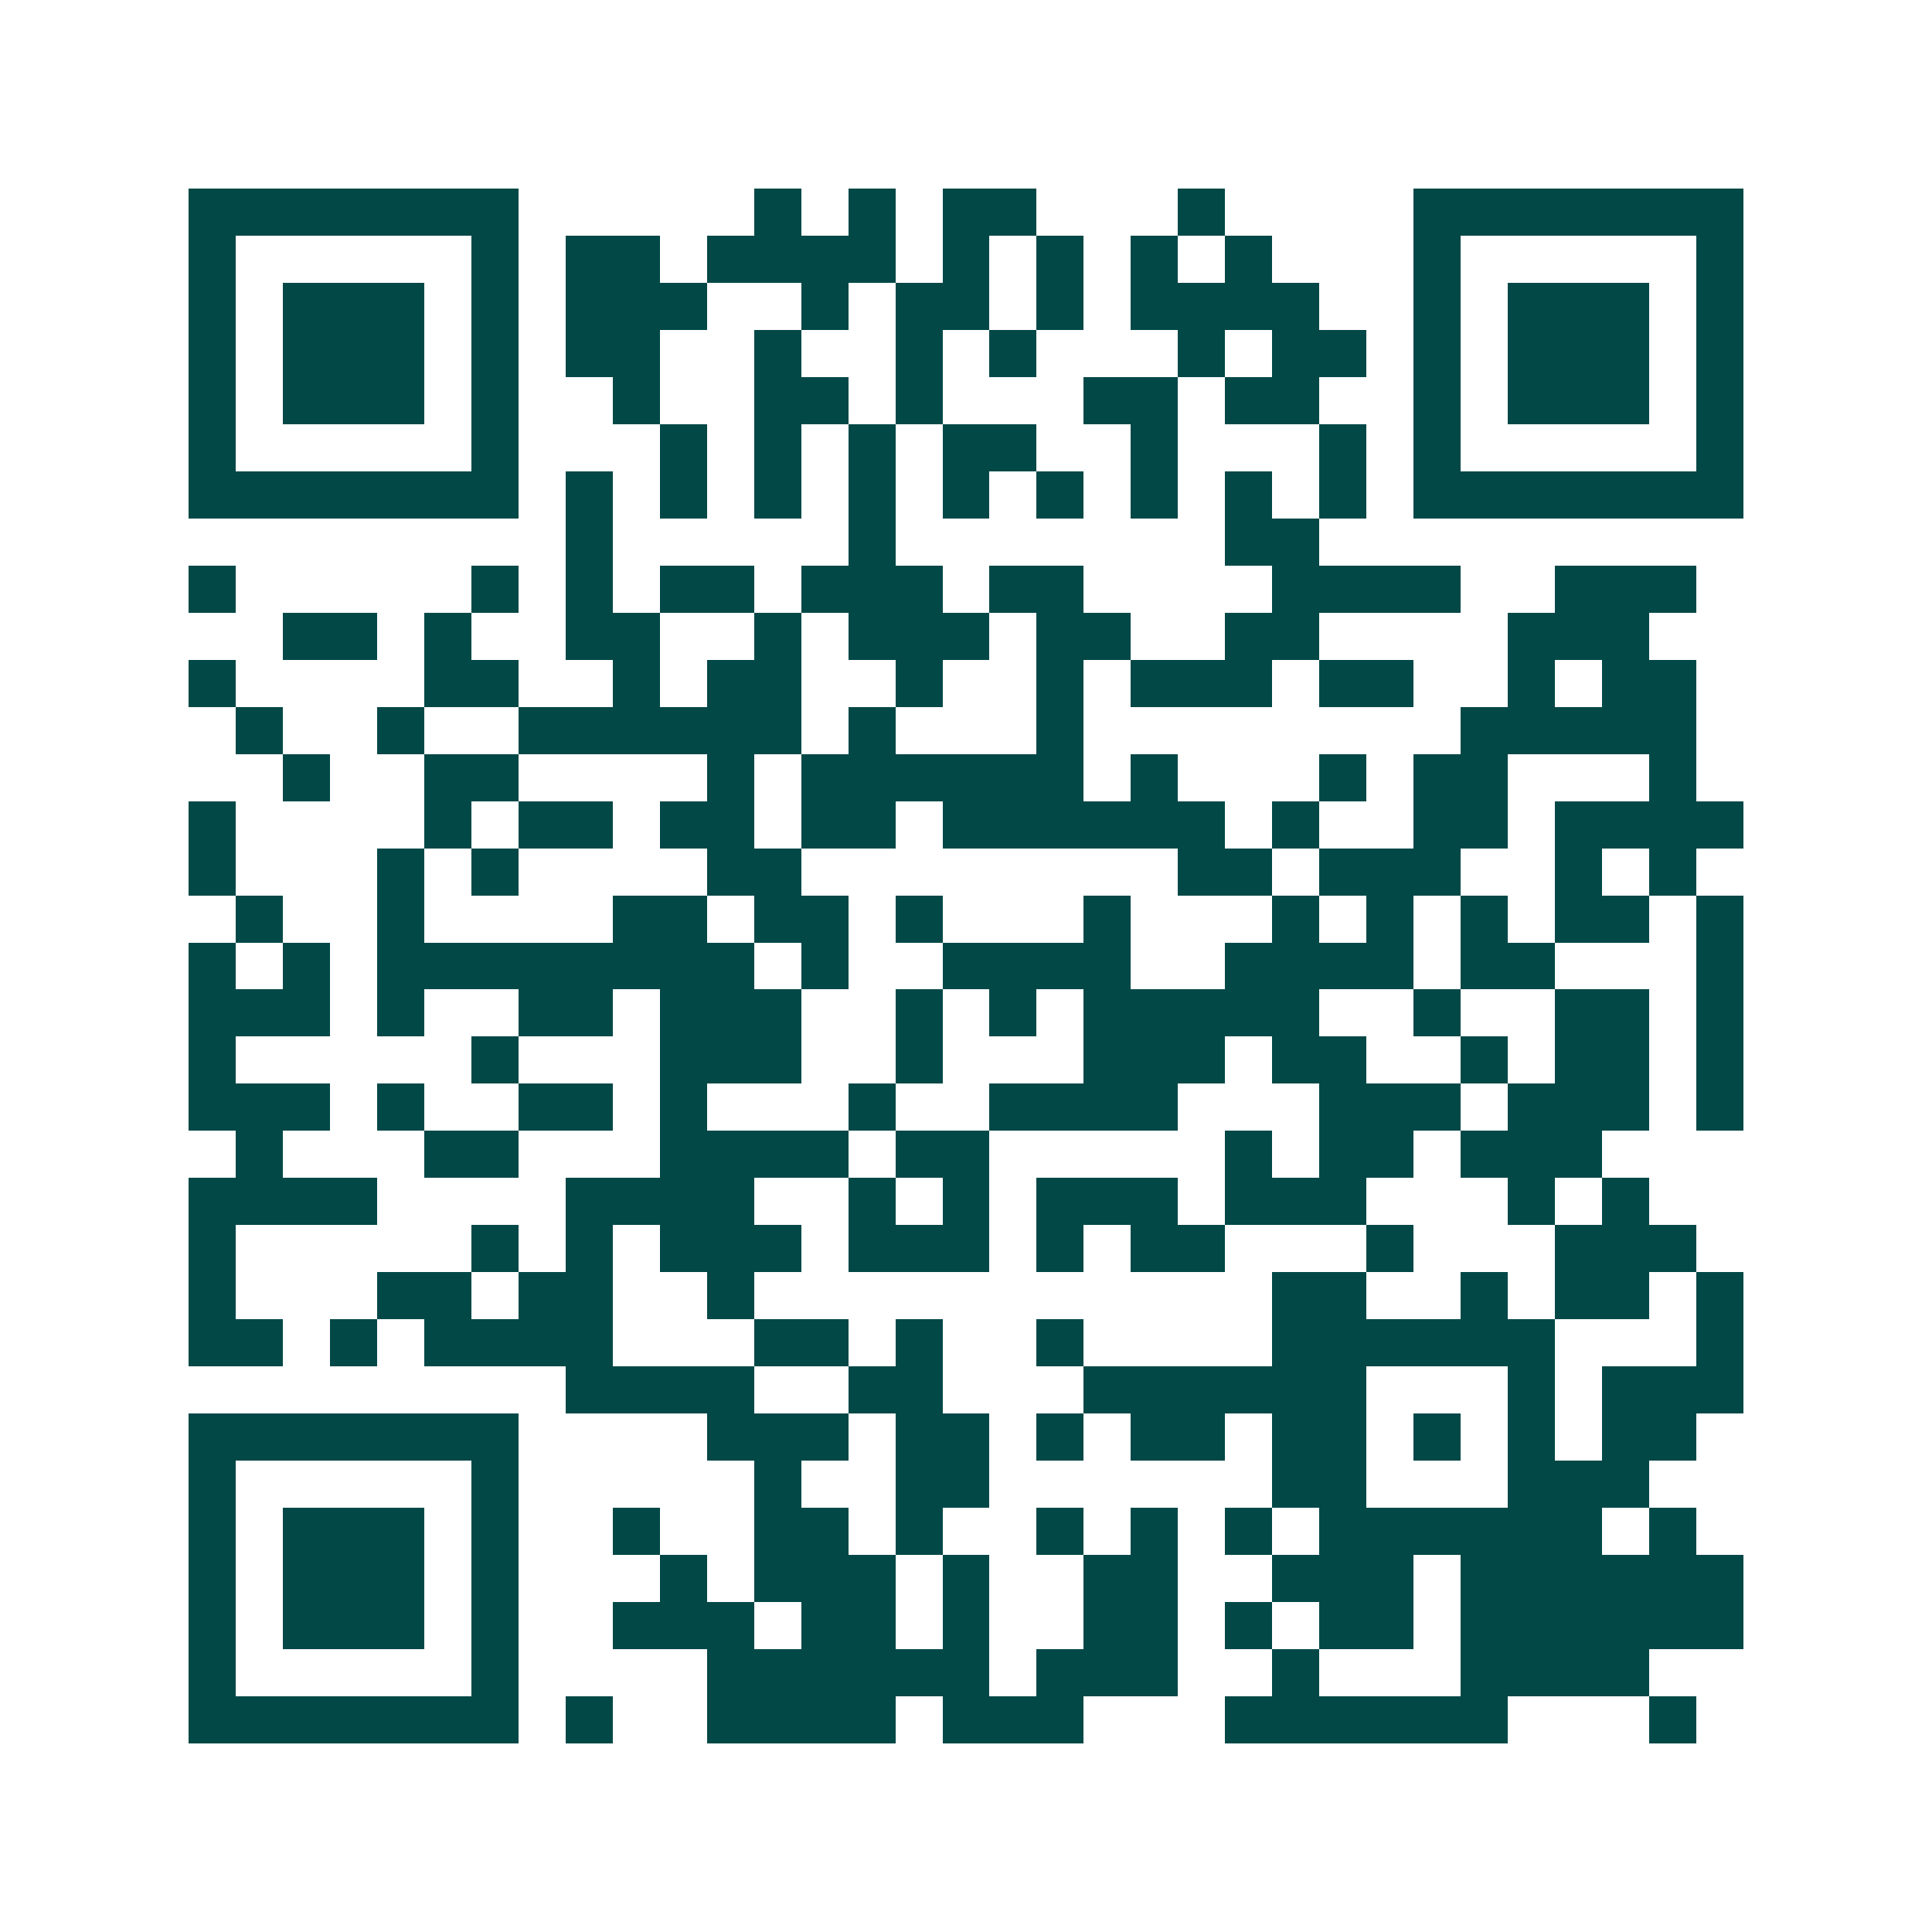 <svg xmlns="http://www.w3.org/2000/svg" width="200" height="200" viewBox="0 0 41 41" shape-rendering="crispEdges"><path fill="#ffffff" d="M0 0h41v41H0z"/><path stroke="#014847" d="M4 4.5h7m5 0h1m1 0h1m1 0h2m3 0h1m4 0h7M4 5.5h1m5 0h1m1 0h2m1 0h4m1 0h1m1 0h1m1 0h1m1 0h1m3 0h1m5 0h1M4 6.5h1m1 0h3m1 0h1m1 0h3m2 0h1m1 0h2m1 0h1m1 0h4m2 0h1m1 0h3m1 0h1M4 7.5h1m1 0h3m1 0h1m1 0h2m2 0h1m2 0h1m1 0h1m3 0h1m1 0h2m1 0h1m1 0h3m1 0h1M4 8.5h1m1 0h3m1 0h1m2 0h1m2 0h2m1 0h1m3 0h2m1 0h2m2 0h1m1 0h3m1 0h1M4 9.5h1m5 0h1m3 0h1m1 0h1m1 0h1m1 0h2m2 0h1m3 0h1m1 0h1m5 0h1M4 10.5h7m1 0h1m1 0h1m1 0h1m1 0h1m1 0h1m1 0h1m1 0h1m1 0h1m1 0h1m1 0h7M12 11.5h1m5 0h1m7 0h2M4 12.5h1m5 0h1m1 0h1m1 0h2m1 0h3m1 0h2m4 0h4m2 0h3M6 13.5h2m1 0h1m2 0h2m2 0h1m1 0h3m1 0h2m2 0h2m4 0h3M4 14.5h1m4 0h2m2 0h1m1 0h2m2 0h1m2 0h1m1 0h3m1 0h2m2 0h1m1 0h2M5 15.5h1m2 0h1m2 0h6m1 0h1m3 0h1m8 0h5M6 16.5h1m2 0h2m4 0h1m1 0h6m1 0h1m3 0h1m1 0h2m3 0h1M4 17.5h1m4 0h1m1 0h2m1 0h2m1 0h2m1 0h6m1 0h1m2 0h2m1 0h4M4 18.5h1m3 0h1m1 0h1m4 0h2m8 0h2m1 0h3m2 0h1m1 0h1M5 19.5h1m2 0h1m4 0h2m1 0h2m1 0h1m3 0h1m3 0h1m1 0h1m1 0h1m1 0h2m1 0h1M4 20.5h1m1 0h1m1 0h8m1 0h1m2 0h4m2 0h4m1 0h2m3 0h1M4 21.5h3m1 0h1m2 0h2m1 0h3m2 0h1m1 0h1m1 0h5m2 0h1m2 0h2m1 0h1M4 22.5h1m5 0h1m3 0h3m2 0h1m3 0h3m1 0h2m2 0h1m1 0h2m1 0h1M4 23.5h3m1 0h1m2 0h2m1 0h1m3 0h1m2 0h4m3 0h3m1 0h3m1 0h1M5 24.5h1m3 0h2m3 0h4m1 0h2m5 0h1m1 0h2m1 0h3M4 25.5h4m4 0h4m2 0h1m1 0h1m1 0h3m1 0h3m3 0h1m1 0h1M4 26.5h1m5 0h1m1 0h1m1 0h3m1 0h3m1 0h1m1 0h2m3 0h1m3 0h3M4 27.5h1m3 0h2m1 0h2m2 0h1m11 0h2m2 0h1m1 0h2m1 0h1M4 28.5h2m1 0h1m1 0h4m3 0h2m1 0h1m2 0h1m4 0h6m3 0h1M12 29.5h4m2 0h2m3 0h6m3 0h1m1 0h3M4 30.5h7m4 0h3m1 0h2m1 0h1m1 0h2m1 0h2m1 0h1m1 0h1m1 0h2M4 31.5h1m5 0h1m5 0h1m2 0h2m6 0h2m3 0h3M4 32.5h1m1 0h3m1 0h1m2 0h1m2 0h2m1 0h1m2 0h1m1 0h1m1 0h1m1 0h6m1 0h1M4 33.5h1m1 0h3m1 0h1m3 0h1m1 0h3m1 0h1m2 0h2m2 0h3m1 0h6M4 34.5h1m1 0h3m1 0h1m2 0h3m1 0h2m1 0h1m2 0h2m1 0h1m1 0h2m1 0h6M4 35.5h1m5 0h1m4 0h6m1 0h3m2 0h1m3 0h4M4 36.5h7m1 0h1m2 0h4m1 0h3m3 0h6m3 0h1"/></svg>
